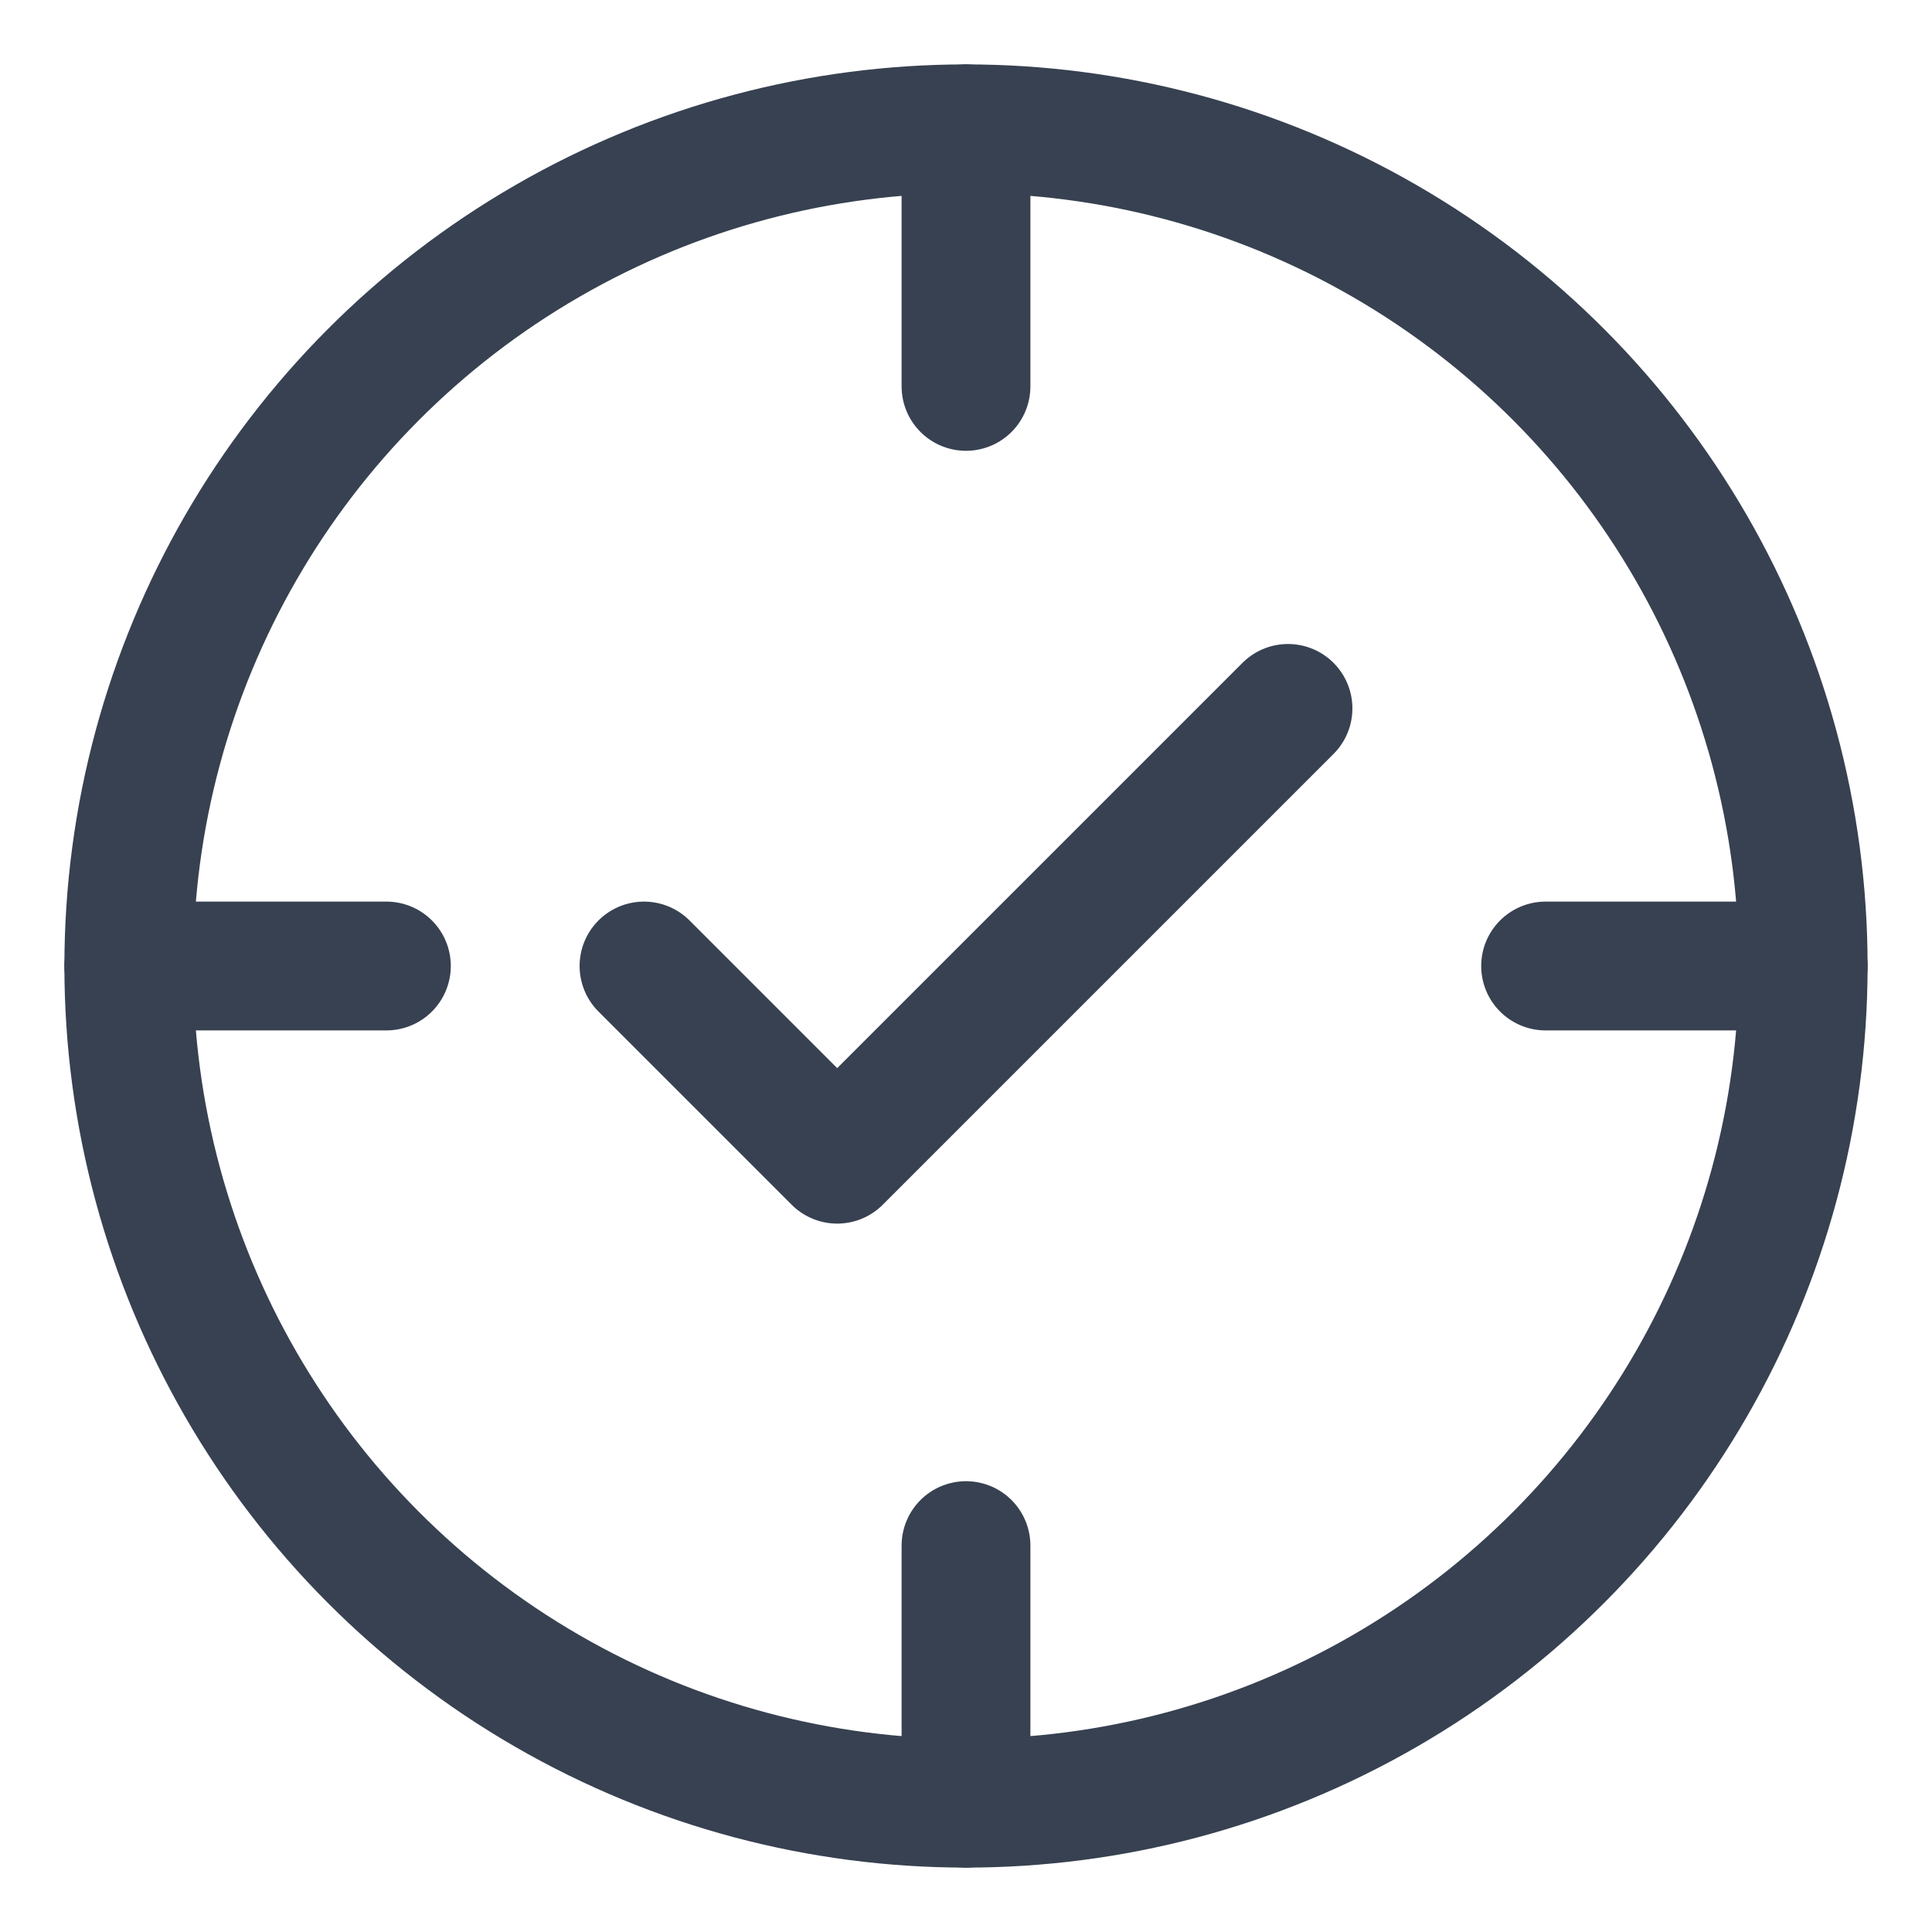 <svg width="30" height="30" viewBox="0 0 30 30" fill="none" xmlns="http://www.w3.org/2000/svg">
    <circle cx="15" cy="15" r="13" fill="none" stroke="#374151" stroke-width="2"/>
    <path d="M10 15L13 18L20 11" stroke="#374151" stroke-width="2" stroke-linecap="round" stroke-linejoin="round"/>
    <path d="M15 2V6" stroke="#374151" stroke-width="2" stroke-linecap="round"/>
    <path d="M15 24V28" stroke="#374151" stroke-width="2" stroke-linecap="round"/>
    <path d="M28 15H24" stroke="#374151" stroke-width="2" stroke-linecap="round"/>
    <path d="M6 15H2" stroke="#374151" stroke-width="2" stroke-linecap="round"/>
</svg>